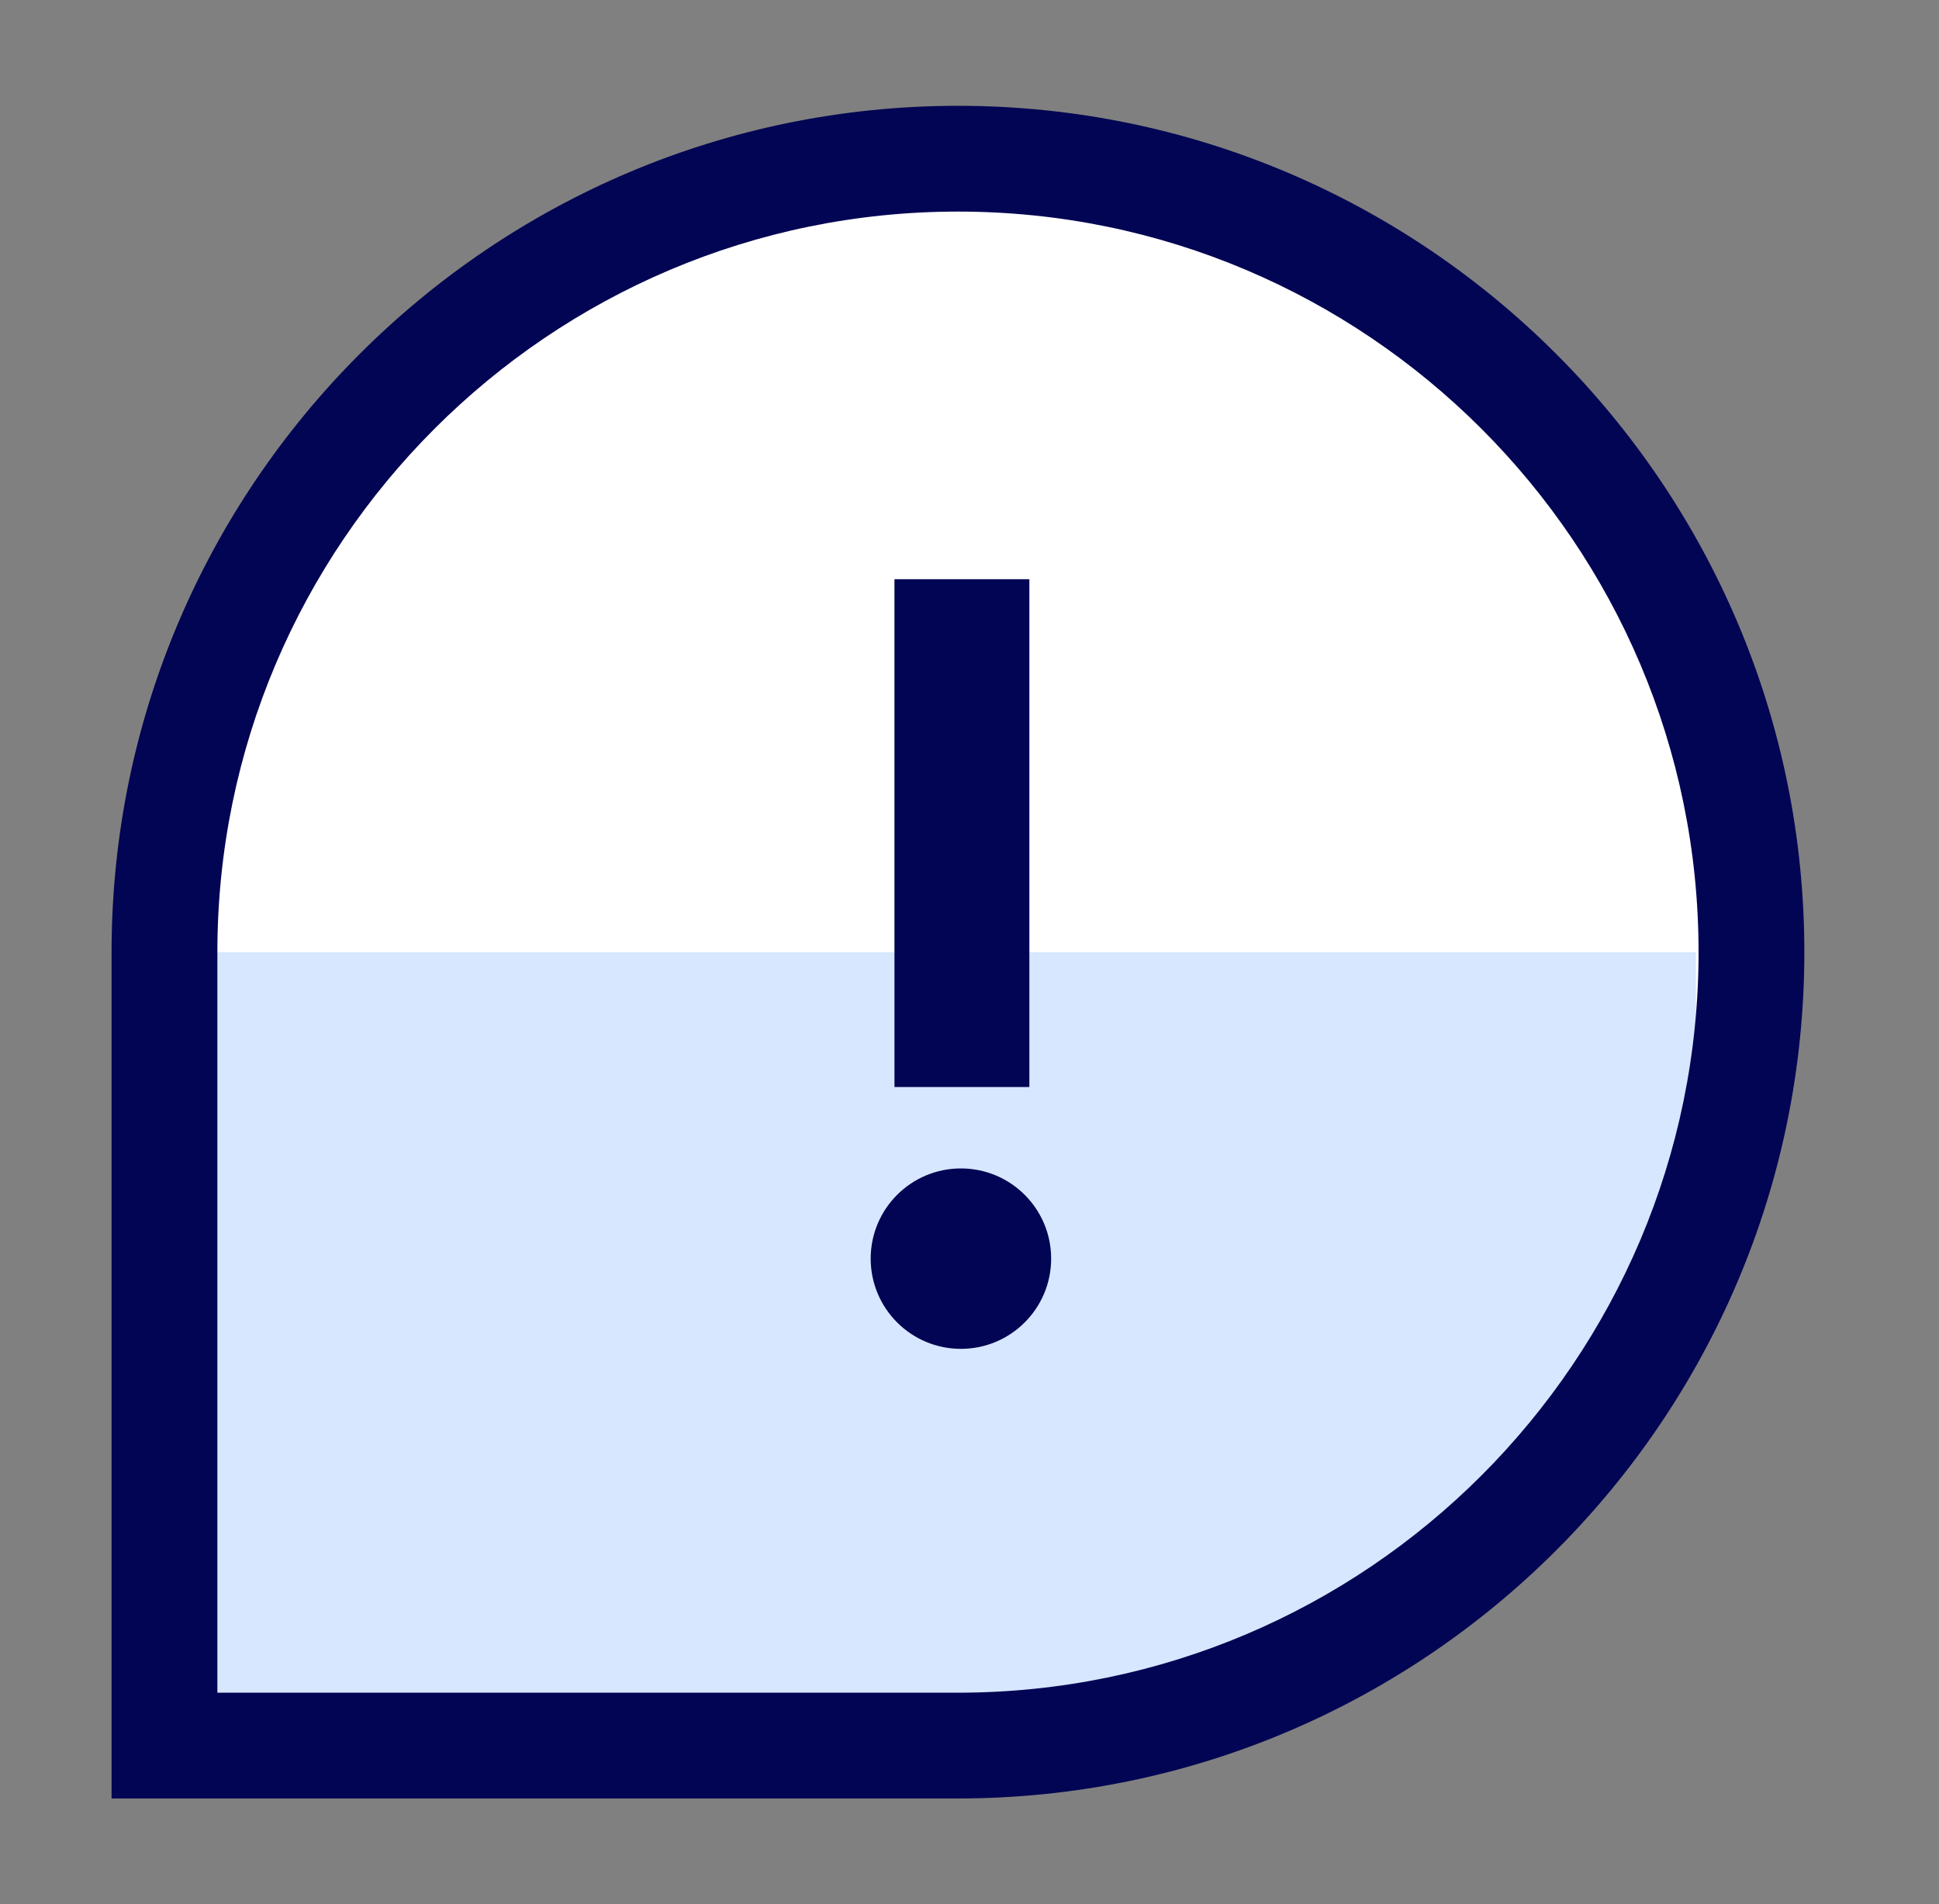 <svg width="56" height="55" viewBox="0 0 56 55" fill="none" xmlns="http://www.w3.org/2000/svg">
<rect x="0" y="0" width="56" height="55" fill="#808080" stroke="none"/>
<path d="M27.667 4.583C40.317 4.583 50.583 14.85 50.583 27.5C50.583 40.15 40.317 50.417 27.667 50.417H4.75V27.5C4.75 14.85 15.017 4.583 27.667 4.583Z" fill="white"/>
<path fill-rule="evenodd" clip-rule="evenodd" d="M4.75 50.417H27.667C27.673 50.417 27.679 50.417 27.686 50.417C37.349 50.409 45.62 44.41 48.979 35.935V27.5L4.75 27.5V50.417Z" fill="#D7E7FF"/>
<path d="M27.667 51.944H3.222V27.5C3.222 14.019 14.186 3.056 27.667 3.056C41.148 3.056 52.111 14.019 52.111 27.5C52.111 40.981 41.148 51.944 27.667 51.944ZM6.278 48.889H27.667C39.461 48.889 49.056 39.294 49.056 27.5C49.056 15.706 39.461 6.111 27.667 6.111C15.872 6.111 6.278 15.706 6.278 27.5V48.889Z" fill="#020553"/>
<path fill-rule="evenodd" clip-rule="evenodd" d="M25.833 31.396L25.833 16.729L29.729 16.729L29.729 31.396L25.833 31.396Z" fill="#020553"/>
<path d="M30.358 36.352C30.358 37.791 29.191 38.958 27.752 38.958C26.313 38.958 25.146 37.791 25.146 36.352C25.146 34.913 26.313 33.747 27.752 33.747C29.191 33.747 30.358 34.913 30.358 36.352Z" fill="#020553"/>
</svg>
